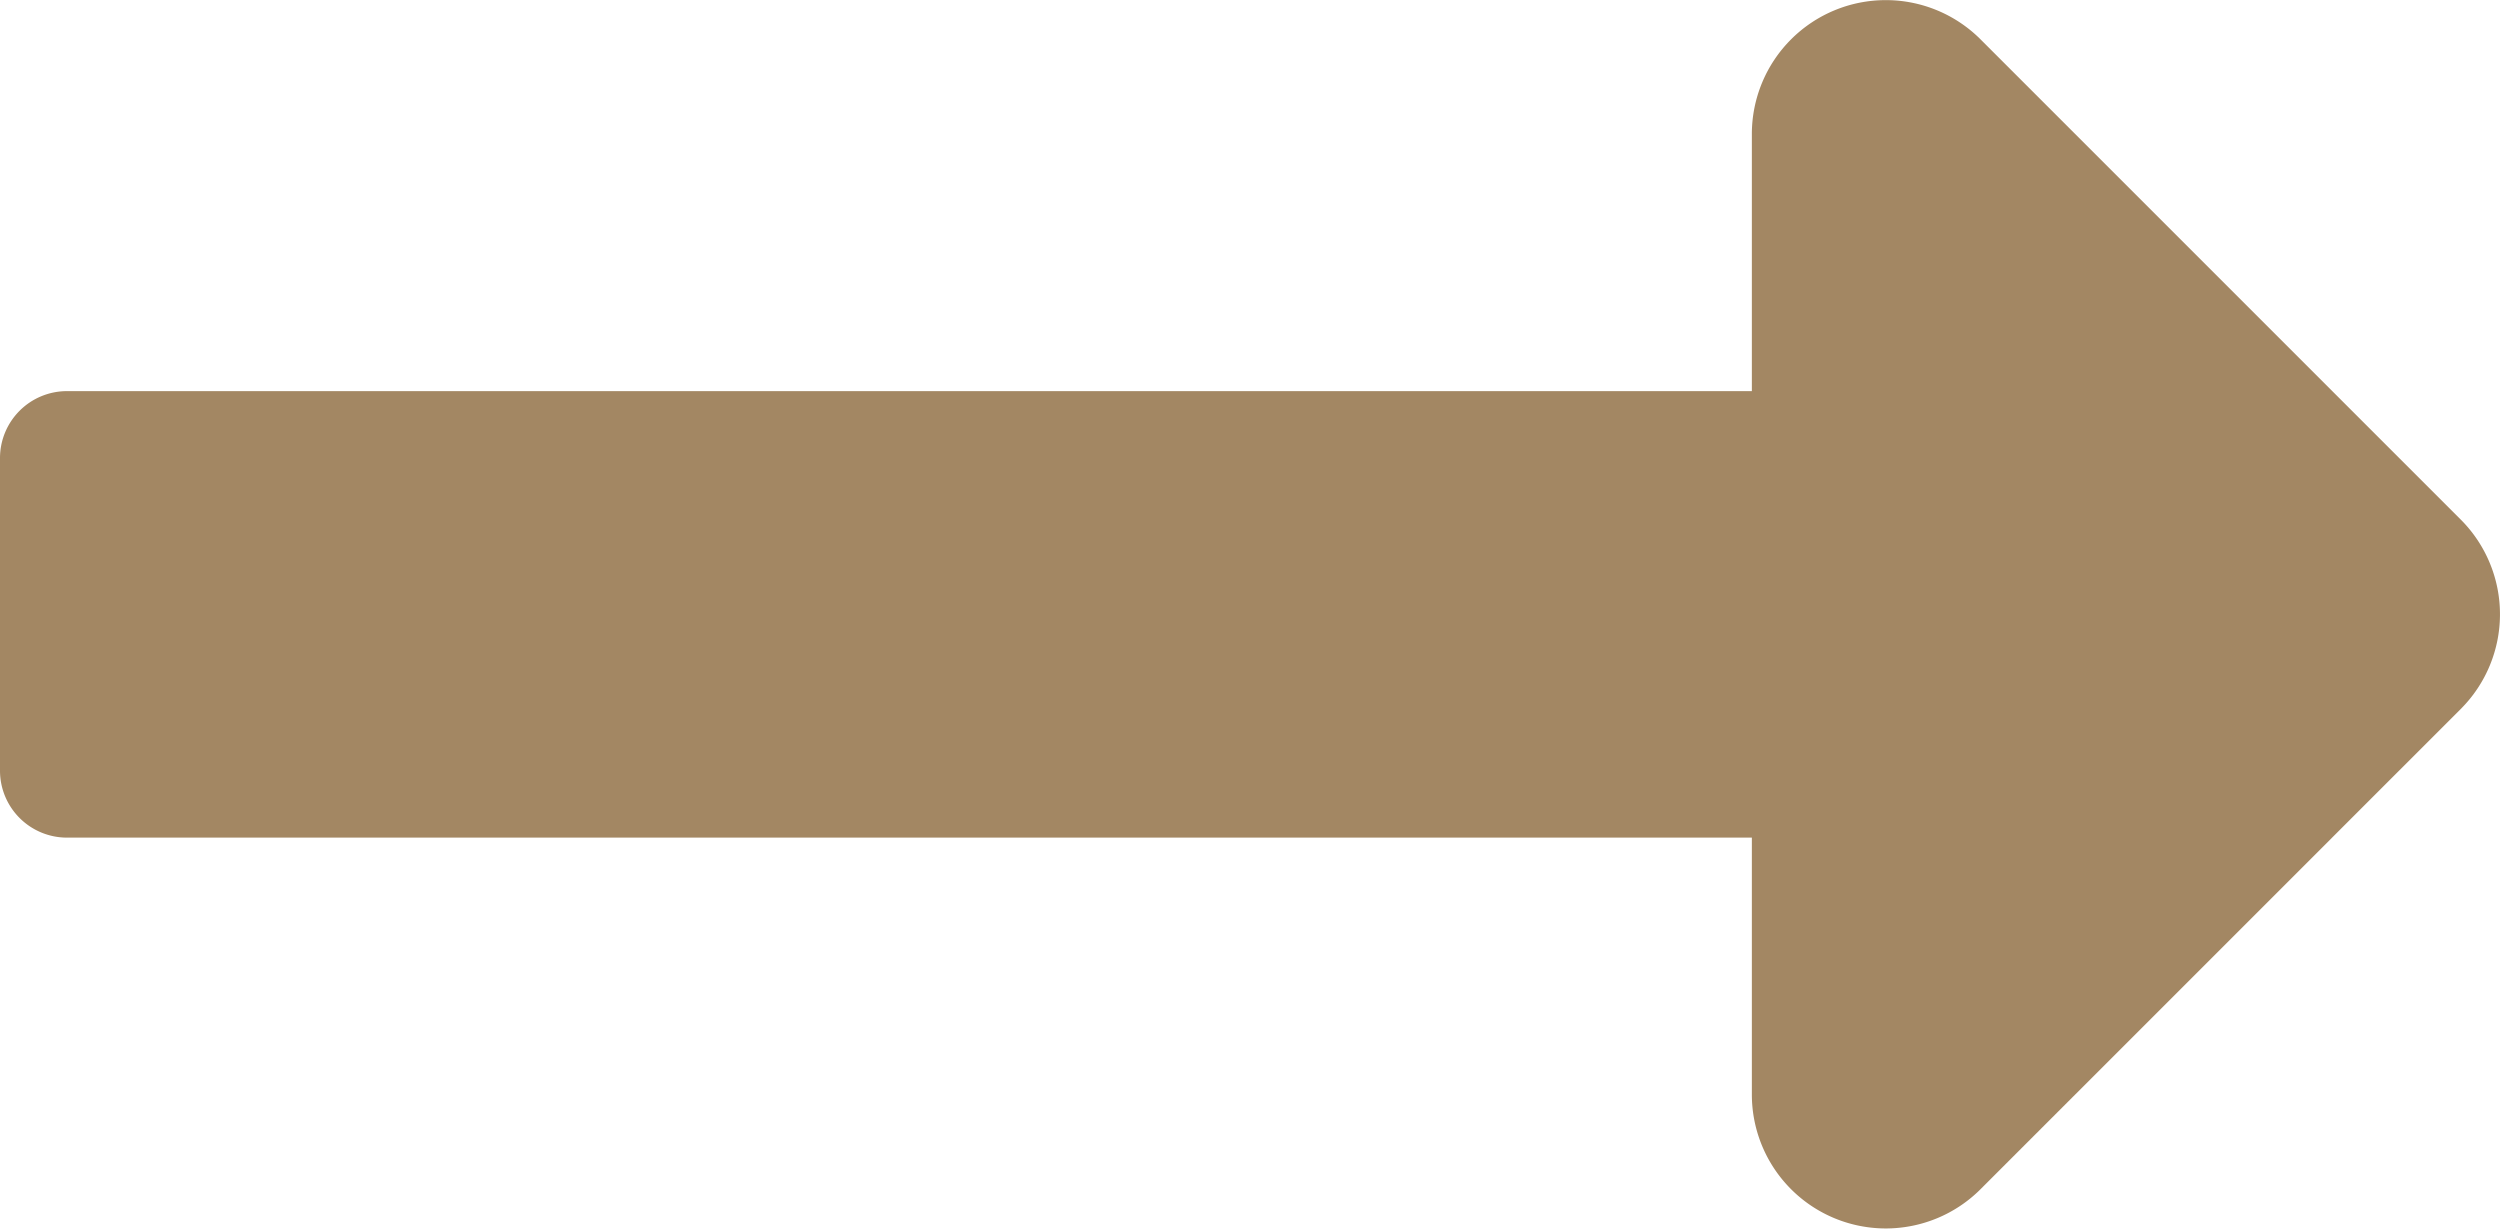 <svg xmlns="http://www.w3.org/2000/svg" width="13.998" height="6.881" viewBox="0 0 13.998 6.881">
  <path id="solid_long-arrow-alt-right" data-name="solid long-arrow-alt-right" d="M9.809,148.084H.375a.375.375,0,0,0-.375.375v1.75a.375.375,0,0,0,.375.375H9.809v1.439a.75.75,0,0,0,1.28.53l2.689-2.689a.75.75,0,0,0,0-1.061l-2.689-2.689a.75.75,0,0,0-1.28.53Z" transform="translate(0 -145.894)" fill="#a38763"/>
</svg>
